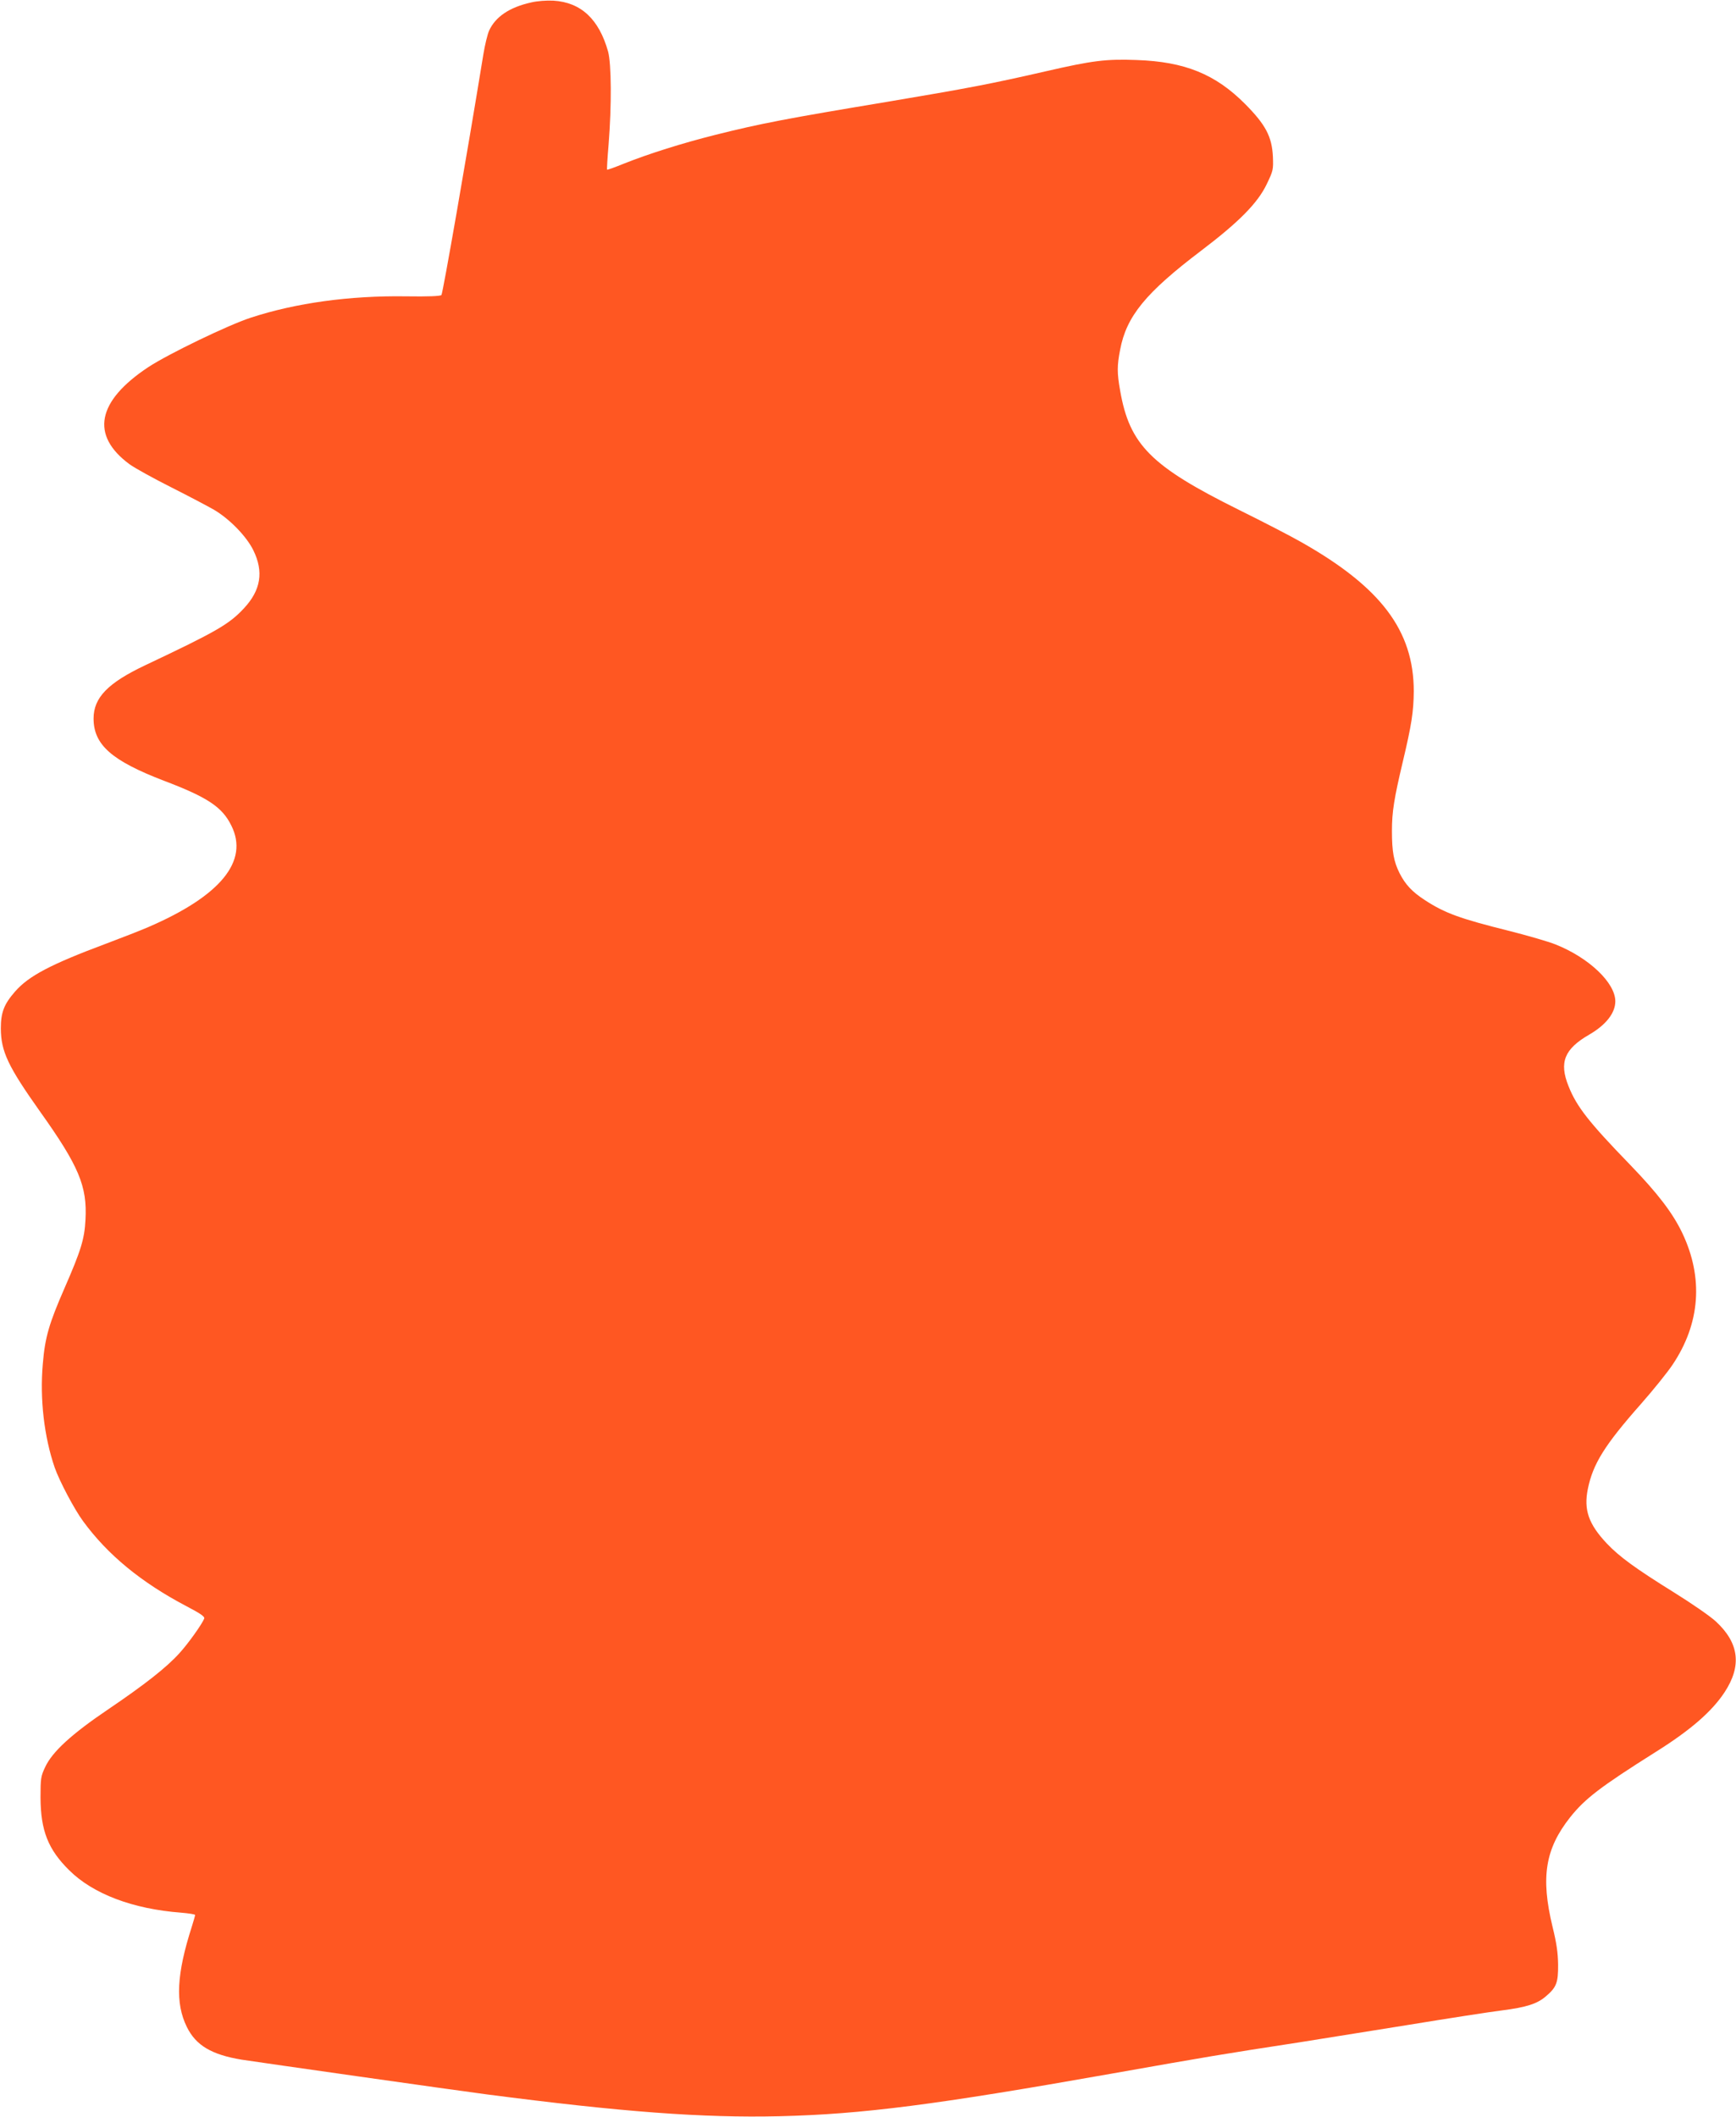 <?xml version="1.0" standalone="no"?>
<!DOCTYPE svg PUBLIC "-//W3C//DTD SVG 20010904//EN"
 "http://www.w3.org/TR/2001/REC-SVG-20010904/DTD/svg10.dtd">
<svg version="1.0" xmlns="http://www.w3.org/2000/svg"
 width="1050pt" height="1280pt" viewBox="0 0 1050 1280"
 preserveAspectRatio="xMidYMid meet">
<g transform="translate(0,1280) scale(0.1,-0.1)"
fill="#ff5722" stroke="none">
<path d="M3212 12785 c-131 -29 -216 -87 -254 -171 -10 -23 -25 -86 -34 -140
-102 -626 -246 -1450 -254 -1458 -7 -7 -79 -10 -215 -8 -340 5 -666 -40 -938
-129 -138 -45 -498 -219 -620 -299 -311 -206 -351 -412 -114 -587 33 -24 146
-86 251 -139 105 -53 223 -115 261 -137 93 -55 195 -159 237 -244 64 -130 46
-242 -57 -352 -90 -97 -170 -142 -597 -344 -226 -107 -312 -196 -312 -322 0
-159 110 -255 425 -376 264 -100 353 -159 408 -271 108 -215 -65 -426 -504
-615 -44 -19 -159 -64 -255 -100 -332 -124 -466 -194 -549 -289 -67 -77 -86
-126 -86 -224 1 -139 44 -229 236 -500 236 -331 287 -453 276 -655 -6 -118
-27 -186 -127 -415 -93 -213 -118 -297 -131 -457 -19 -212 8 -442 72 -628 28
-80 118 -251 171 -323 149 -204 352 -371 626 -515 86 -45 112 -63 107 -75 -13
-33 -96 -150 -149 -208 -78 -87 -211 -191 -431 -340 -222 -150 -339 -257 -382
-350 -26 -55 -28 -68 -28 -184 1 -200 46 -314 174 -440 144 -143 385 -234 676
-256 47 -4 85 -10 85 -14 0 -4 -9 -36 -20 -71 -92 -286 -101 -462 -30 -606 55
-112 150 -168 332 -198 104 -16 1297 -186 1483 -210 815 -106 1305 -143 1770
-132 500 12 943 69 2005 257 600 106 664 117 1140 190 107 17 400 64 650 104
250 41 509 81 575 89 148 19 213 40 265 85 64 54 75 83 74 192 -1 71 -9 129
-34 230 -72 299 -44 470 107 661 90 113 183 184 516 394 211 132 341 245 418
362 105 160 88 298 -53 428 -32 30 -146 109 -254 176 -233 145 -329 215 -405
295 -111 118 -141 204 -115 331 31 151 101 264 321 513 75 85 161 192 191 237
168 250 188 526 59 797 -58 121 -147 238 -316 413 -249 257 -323 351 -372 475
-58 144 -25 225 126 312 100 58 157 130 157 201 0 112 -160 264 -362 344 -42
17 -167 53 -277 81 -301 75 -392 108 -513 187 -77 50 -118 94 -153 163 -35 70
-46 130 -46 255 0 117 13 196 66 420 53 223 65 302 66 425 0 366 -198 629
-681 902 -63 36 -233 124 -377 195 -532 264 -661 393 -718 721 -19 106 -19
151 0 247 38 203 155 345 490 599 228 173 341 287 396 401 40 83 41 89 38 168
-6 121 -44 193 -168 318 -180 181 -366 256 -656 266 -185 7 -266 -3 -549 -68
-335 -77 -474 -103 -961 -185 -608 -101 -765 -131 -1040 -200 -199 -50 -399
-113 -550 -173 -54 -22 -101 -39 -103 -37 -2 2 2 71 9 152 19 238 17 487 -3
562 -55 196 -164 298 -331 308 -42 2 -98 -2 -135 -11z"/>
</g>
</svg>
